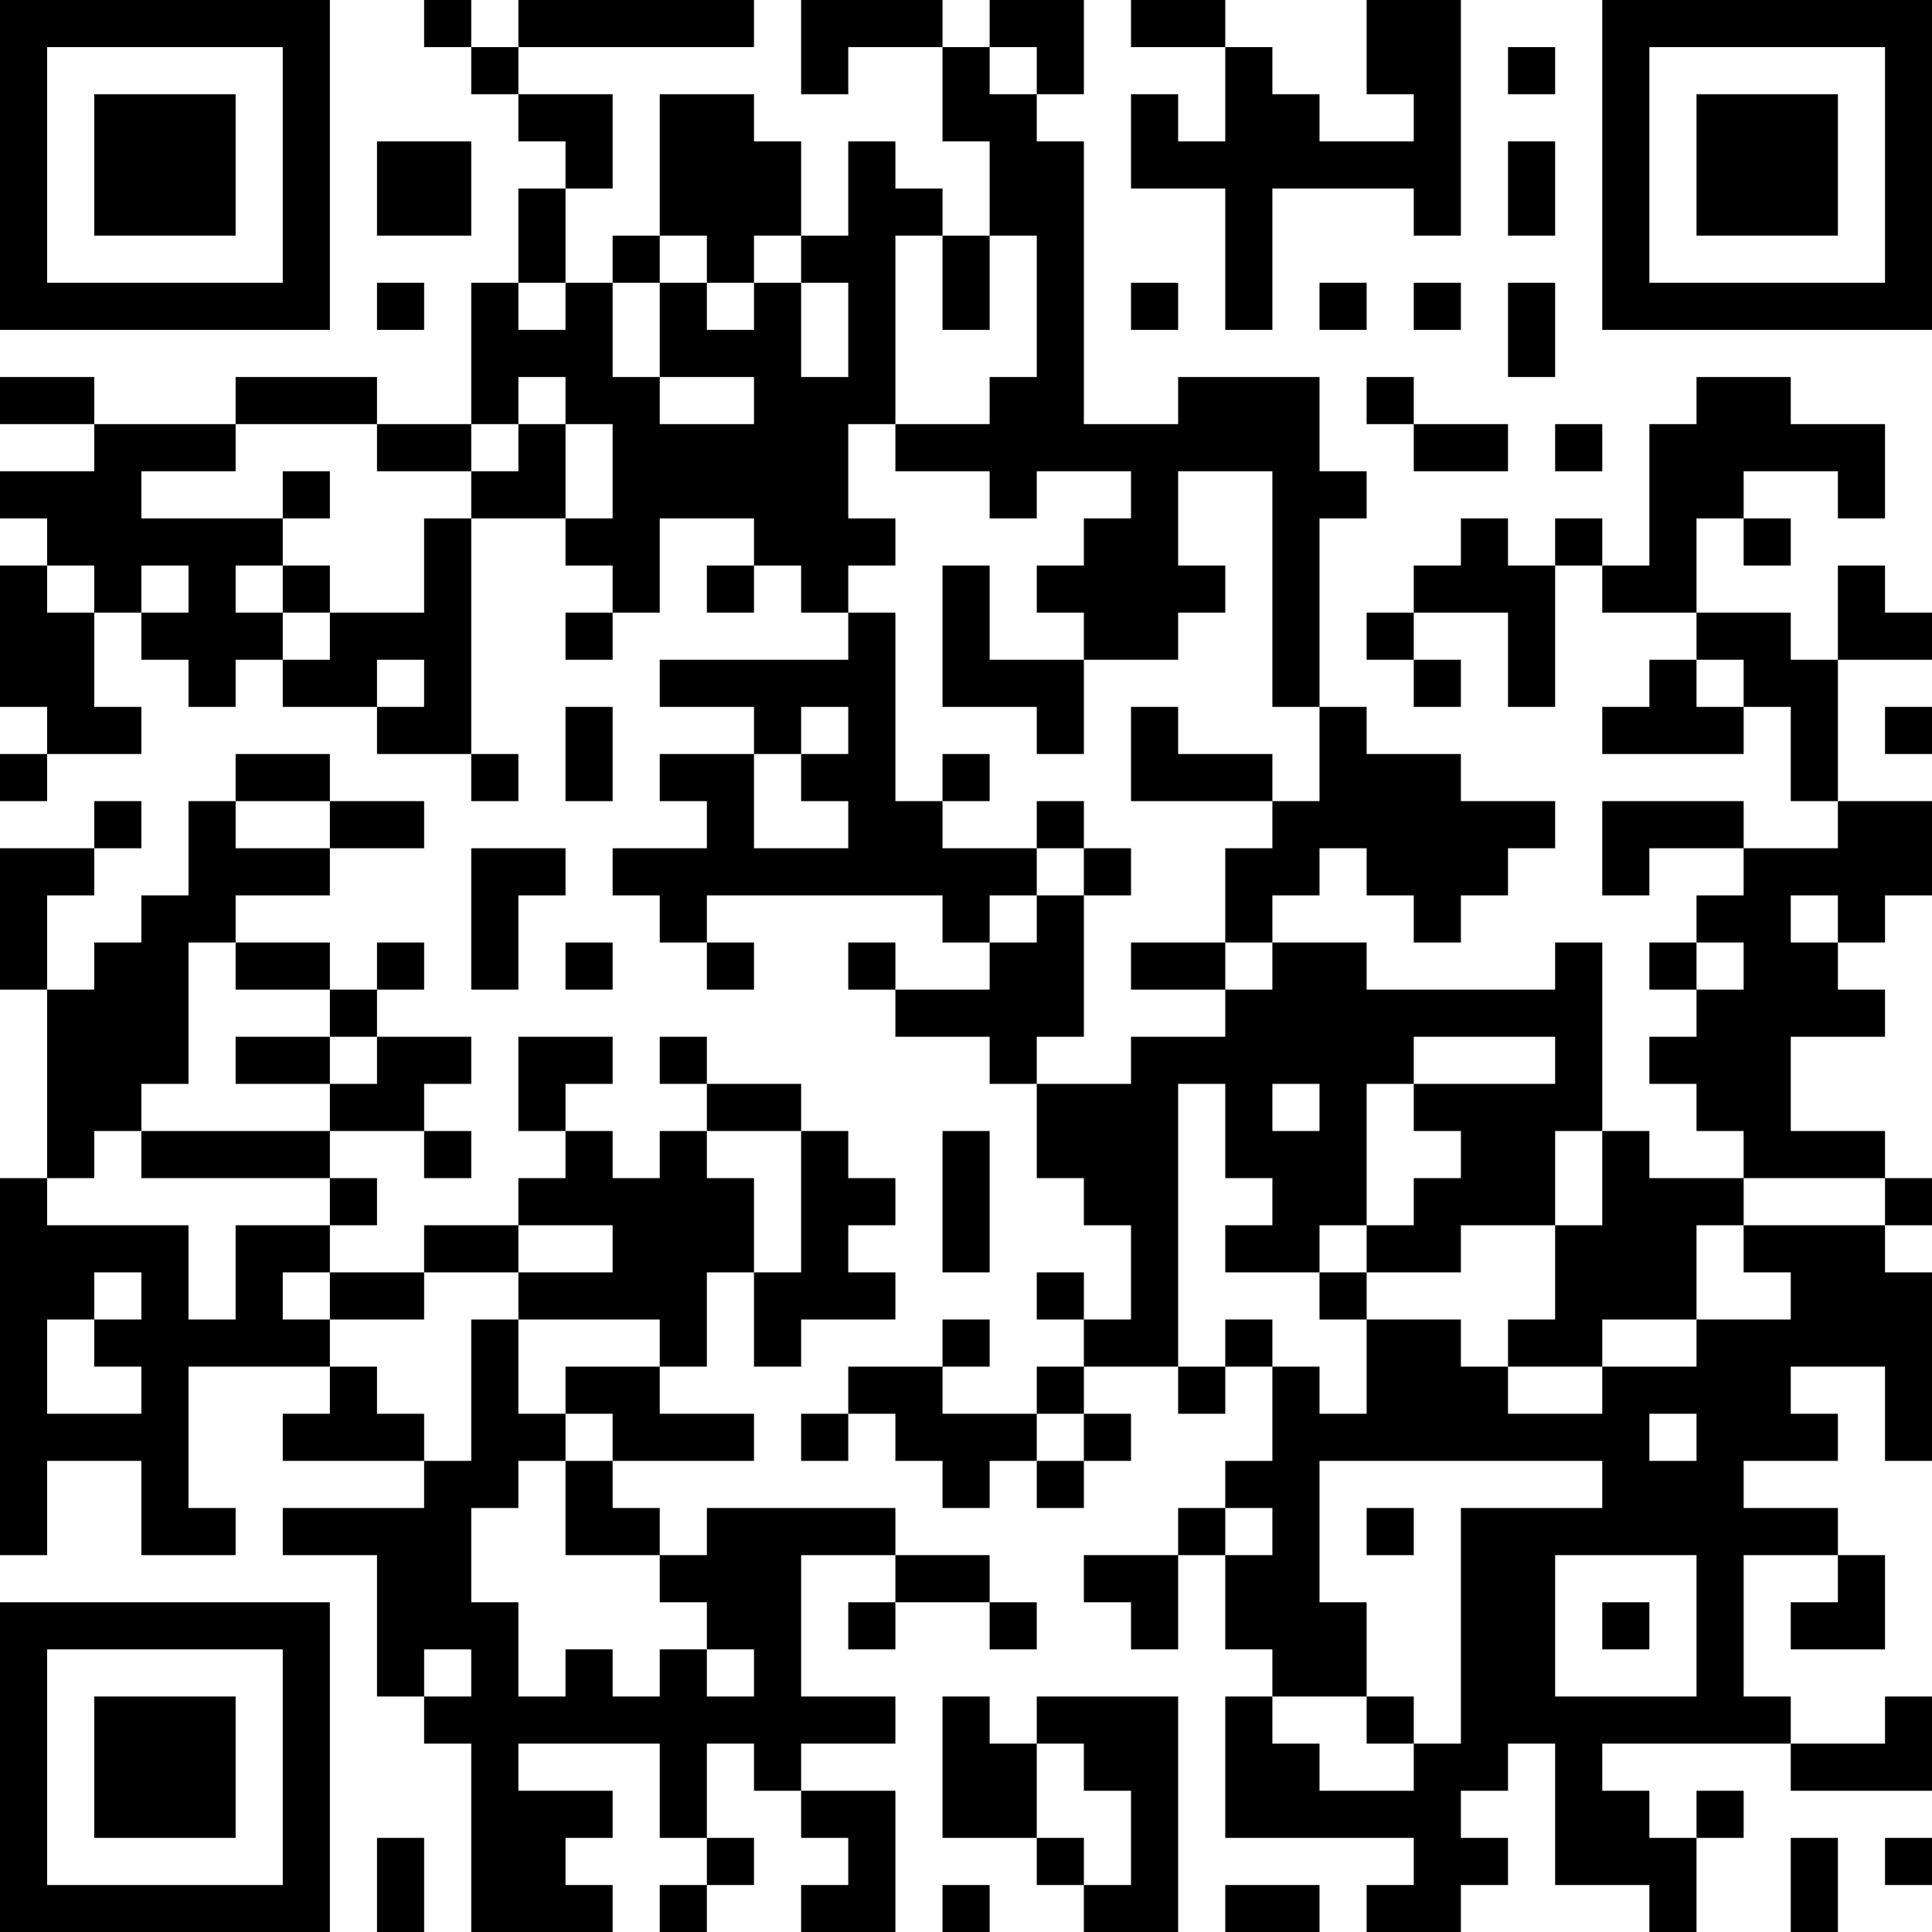 <?xml version="1.0" encoding="UTF-8"?>
<svg xmlns="http://www.w3.org/2000/svg" version="1.1" width="250" height="250" viewBox="0 0 250 250"><rect x="0" y="0" width="250" height="250" fill="#ffffff"/><g transform="scale(6.098)"><g transform="translate(0,0)"><path fill-rule="evenodd" d="M9 0L9 1L10 1L10 2L11 2L11 3L12 3L12 4L11 4L11 6L10 6L10 9L8 9L8 8L5 8L5 9L2 9L2 8L0 8L0 9L2 9L2 10L0 10L0 11L1 11L1 12L0 12L0 15L1 15L1 16L0 16L0 17L1 17L1 16L3 16L3 15L2 15L2 13L3 13L3 14L4 14L4 15L5 15L5 14L6 14L6 15L8 15L8 16L10 16L10 17L11 17L11 16L10 16L10 11L12 11L12 12L13 12L13 13L12 13L12 14L13 14L13 13L14 13L14 11L16 11L16 12L15 12L15 13L16 13L16 12L17 12L17 13L18 13L18 14L14 14L14 15L16 15L16 16L14 16L14 17L15 17L15 18L13 18L13 19L14 19L14 20L15 20L15 21L16 21L16 20L15 20L15 19L20 19L20 20L21 20L21 21L19 21L19 20L18 20L18 21L19 21L19 22L21 22L21 23L22 23L22 25L23 25L23 26L24 26L24 28L23 28L23 27L22 27L22 28L23 28L23 29L22 29L22 30L20 30L20 29L21 29L21 28L20 28L20 29L18 29L18 30L17 30L17 31L18 31L18 30L19 30L19 31L20 31L20 32L21 32L21 31L22 31L22 32L23 32L23 31L24 31L24 30L23 30L23 29L25 29L25 30L26 30L26 29L27 29L27 31L26 31L26 32L25 32L25 33L23 33L23 34L24 34L24 35L25 35L25 33L26 33L26 35L27 35L27 36L26 36L26 39L30 39L30 40L29 40L29 41L31 41L31 40L32 40L32 39L31 39L31 38L32 38L32 37L33 37L33 40L35 40L35 41L36 41L36 39L37 39L37 38L36 38L36 39L35 39L35 38L34 38L34 37L38 37L38 38L41 38L41 36L40 36L40 37L38 37L38 36L37 36L37 33L39 33L39 34L38 34L38 35L40 35L40 33L39 33L39 32L37 32L37 31L39 31L39 30L38 30L38 29L40 29L40 31L41 31L41 27L40 27L40 26L41 26L41 25L40 25L40 24L38 24L38 22L40 22L40 21L39 21L39 20L40 20L40 19L41 19L41 17L39 17L39 14L41 14L41 13L40 13L40 12L39 12L39 14L38 14L38 13L36 13L36 11L37 11L37 12L38 12L38 11L37 11L37 10L39 10L39 11L40 11L40 9L38 9L38 8L36 8L36 9L35 9L35 12L34 12L34 11L33 11L33 12L32 12L32 11L31 11L31 12L30 12L30 13L29 13L29 14L30 14L30 15L31 15L31 14L30 14L30 13L32 13L32 15L33 15L33 12L34 12L34 13L36 13L36 14L35 14L35 15L34 15L34 16L37 16L37 15L38 15L38 17L39 17L39 18L37 18L37 17L34 17L34 19L35 19L35 18L37 18L37 19L36 19L36 20L35 20L35 21L36 21L36 22L35 22L35 23L36 23L36 24L37 24L37 25L35 25L35 24L34 24L34 20L33 20L33 21L29 21L29 20L27 20L27 19L28 19L28 18L29 18L29 19L30 19L30 20L31 20L31 19L32 19L32 18L33 18L33 17L31 17L31 16L29 16L29 15L28 15L28 11L29 11L29 10L28 10L28 8L25 8L25 9L23 9L23 3L22 3L22 2L23 2L23 0L21 0L21 1L20 1L20 0L17 0L17 2L18 2L18 1L20 1L20 3L21 3L21 5L20 5L20 4L19 4L19 3L18 3L18 5L17 5L17 3L16 3L16 2L14 2L14 5L13 5L13 6L12 6L12 4L13 4L13 2L11 2L11 1L16 1L16 0L11 0L11 1L10 1L10 0ZM24 0L24 1L26 1L26 3L25 3L25 2L24 2L24 4L26 4L26 7L27 7L27 4L30 4L30 5L31 5L31 0L29 0L29 2L30 2L30 3L28 3L28 2L27 2L27 1L26 1L26 0ZM21 1L21 2L22 2L22 1ZM32 1L32 2L33 2L33 1ZM8 3L8 5L10 5L10 3ZM32 3L32 5L33 5L33 3ZM14 5L14 6L13 6L13 8L14 8L14 9L16 9L16 8L14 8L14 6L15 6L15 7L16 7L16 6L17 6L17 8L18 8L18 6L17 6L17 5L16 5L16 6L15 6L15 5ZM19 5L19 9L18 9L18 11L19 11L19 12L18 12L18 13L19 13L19 17L20 17L20 18L22 18L22 19L21 19L21 20L22 20L22 19L23 19L23 22L22 22L22 23L24 23L24 22L26 22L26 21L27 21L27 20L26 20L26 18L27 18L27 17L28 17L28 15L27 15L27 10L25 10L25 12L26 12L26 13L25 13L25 14L23 14L23 13L22 13L22 12L23 12L23 11L24 11L24 10L22 10L22 11L21 11L21 10L19 10L19 9L21 9L21 8L22 8L22 5L21 5L21 7L20 7L20 5ZM8 6L8 7L9 7L9 6ZM11 6L11 7L12 7L12 6ZM24 6L24 7L25 7L25 6ZM28 6L28 7L29 7L29 6ZM30 6L30 7L31 7L31 6ZM32 6L32 8L33 8L33 6ZM11 8L11 9L10 9L10 10L8 10L8 9L5 9L5 10L3 10L3 11L6 11L6 12L5 12L5 13L6 13L6 14L7 14L7 13L9 13L9 11L10 11L10 10L11 10L11 9L12 9L12 11L13 11L13 9L12 9L12 8ZM29 8L29 9L30 9L30 10L32 10L32 9L30 9L30 8ZM33 9L33 10L34 10L34 9ZM6 10L6 11L7 11L7 10ZM1 12L1 13L2 13L2 12ZM3 12L3 13L4 13L4 12ZM6 12L6 13L7 13L7 12ZM20 12L20 15L22 15L22 16L23 16L23 14L21 14L21 12ZM8 14L8 15L9 15L9 14ZM36 14L36 15L37 15L37 14ZM12 15L12 17L13 17L13 15ZM17 15L17 16L16 16L16 18L18 18L18 17L17 17L17 16L18 16L18 15ZM24 15L24 17L27 17L27 16L25 16L25 15ZM40 15L40 16L41 16L41 15ZM5 16L5 17L4 17L4 19L3 19L3 20L2 20L2 21L1 21L1 19L2 19L2 18L3 18L3 17L2 17L2 18L0 18L0 21L1 21L1 25L0 25L0 33L1 33L1 31L3 31L3 33L5 33L5 32L4 32L4 29L7 29L7 30L6 30L6 31L9 31L9 32L6 32L6 33L8 33L8 36L9 36L9 37L10 37L10 41L13 41L13 40L12 40L12 39L13 39L13 38L11 38L11 37L14 37L14 39L15 39L15 40L14 40L14 41L15 41L15 40L16 40L16 39L15 39L15 37L16 37L16 38L17 38L17 39L18 39L18 40L17 40L17 41L19 41L19 38L17 38L17 37L19 37L19 36L17 36L17 33L19 33L19 34L18 34L18 35L19 35L19 34L21 34L21 35L22 35L22 34L21 34L21 33L19 33L19 32L15 32L15 33L14 33L14 32L13 32L13 31L16 31L16 30L14 30L14 29L15 29L15 27L16 27L16 29L17 29L17 28L19 28L19 27L18 27L18 26L19 26L19 25L18 25L18 24L17 24L17 23L15 23L15 22L14 22L14 23L15 23L15 24L14 24L14 25L13 25L13 24L12 24L12 23L13 23L13 22L11 22L11 24L12 24L12 25L11 25L11 26L9 26L9 27L7 27L7 26L8 26L8 25L7 25L7 24L9 24L9 25L10 25L10 24L9 24L9 23L10 23L10 22L8 22L8 21L9 21L9 20L8 20L8 21L7 21L7 20L5 20L5 19L7 19L7 18L9 18L9 17L7 17L7 16ZM20 16L20 17L21 17L21 16ZM5 17L5 18L7 18L7 17ZM22 17L22 18L23 18L23 19L24 19L24 18L23 18L23 17ZM10 18L10 21L11 21L11 19L12 19L12 18ZM38 19L38 20L39 20L39 19ZM4 20L4 23L3 23L3 24L2 24L2 25L1 25L1 26L4 26L4 28L5 28L5 26L7 26L7 25L3 25L3 24L7 24L7 23L8 23L8 22L7 22L7 21L5 21L5 20ZM12 20L12 21L13 21L13 20ZM24 20L24 21L26 21L26 20ZM36 20L36 21L37 21L37 20ZM5 22L5 23L7 23L7 22ZM30 22L30 23L29 23L29 26L28 26L28 27L26 27L26 26L27 26L27 25L26 25L26 23L25 23L25 29L26 29L26 28L27 28L27 29L28 29L28 30L29 30L29 28L31 28L31 29L32 29L32 30L34 30L34 29L36 29L36 28L38 28L38 27L37 27L37 26L40 26L40 25L37 25L37 26L36 26L36 28L34 28L34 29L32 29L32 28L33 28L33 26L34 26L34 24L33 24L33 26L31 26L31 27L29 27L29 26L30 26L30 25L31 25L31 24L30 24L30 23L33 23L33 22ZM27 23L27 24L28 24L28 23ZM15 24L15 25L16 25L16 27L17 27L17 24ZM20 24L20 27L21 27L21 24ZM11 26L11 27L9 27L9 28L7 28L7 27L6 27L6 28L7 28L7 29L8 29L8 30L9 30L9 31L10 31L10 28L11 28L11 30L12 30L12 31L11 31L11 32L10 32L10 34L11 34L11 36L12 36L12 35L13 35L13 36L14 36L14 35L15 35L15 36L16 36L16 35L15 35L15 34L14 34L14 33L12 33L12 31L13 31L13 30L12 30L12 29L14 29L14 28L11 28L11 27L13 27L13 26ZM2 27L2 28L1 28L1 30L3 30L3 29L2 29L2 28L3 28L3 27ZM28 27L28 28L29 28L29 27ZM22 30L22 31L23 31L23 30ZM35 30L35 31L36 31L36 30ZM28 31L28 34L29 34L29 36L27 36L27 37L28 37L28 38L30 38L30 37L31 37L31 32L34 32L34 31ZM26 32L26 33L27 33L27 32ZM29 32L29 33L30 33L30 32ZM33 33L33 36L36 36L36 33ZM34 34L34 35L35 35L35 34ZM9 35L9 36L10 36L10 35ZM20 36L20 39L22 39L22 40L23 40L23 41L25 41L25 36L22 36L22 37L21 37L21 36ZM29 36L29 37L30 37L30 36ZM22 37L22 39L23 39L23 40L24 40L24 38L23 38L23 37ZM8 39L8 41L9 41L9 39ZM38 39L38 41L39 41L39 39ZM40 39L40 40L41 40L41 39ZM20 40L20 41L21 41L21 40ZM26 40L26 41L28 41L28 40ZM0 0L0 7L7 7L7 0ZM1 1L1 6L6 6L6 1ZM2 2L2 5L5 5L5 2ZM34 0L34 7L41 7L41 0ZM35 1L35 6L40 6L40 1ZM36 2L36 5L39 5L39 2ZM0 34L0 41L7 41L7 34ZM1 35L1 40L6 40L6 35ZM2 36L2 39L5 39L5 36Z" fill="#000000"/></g></g></svg>
